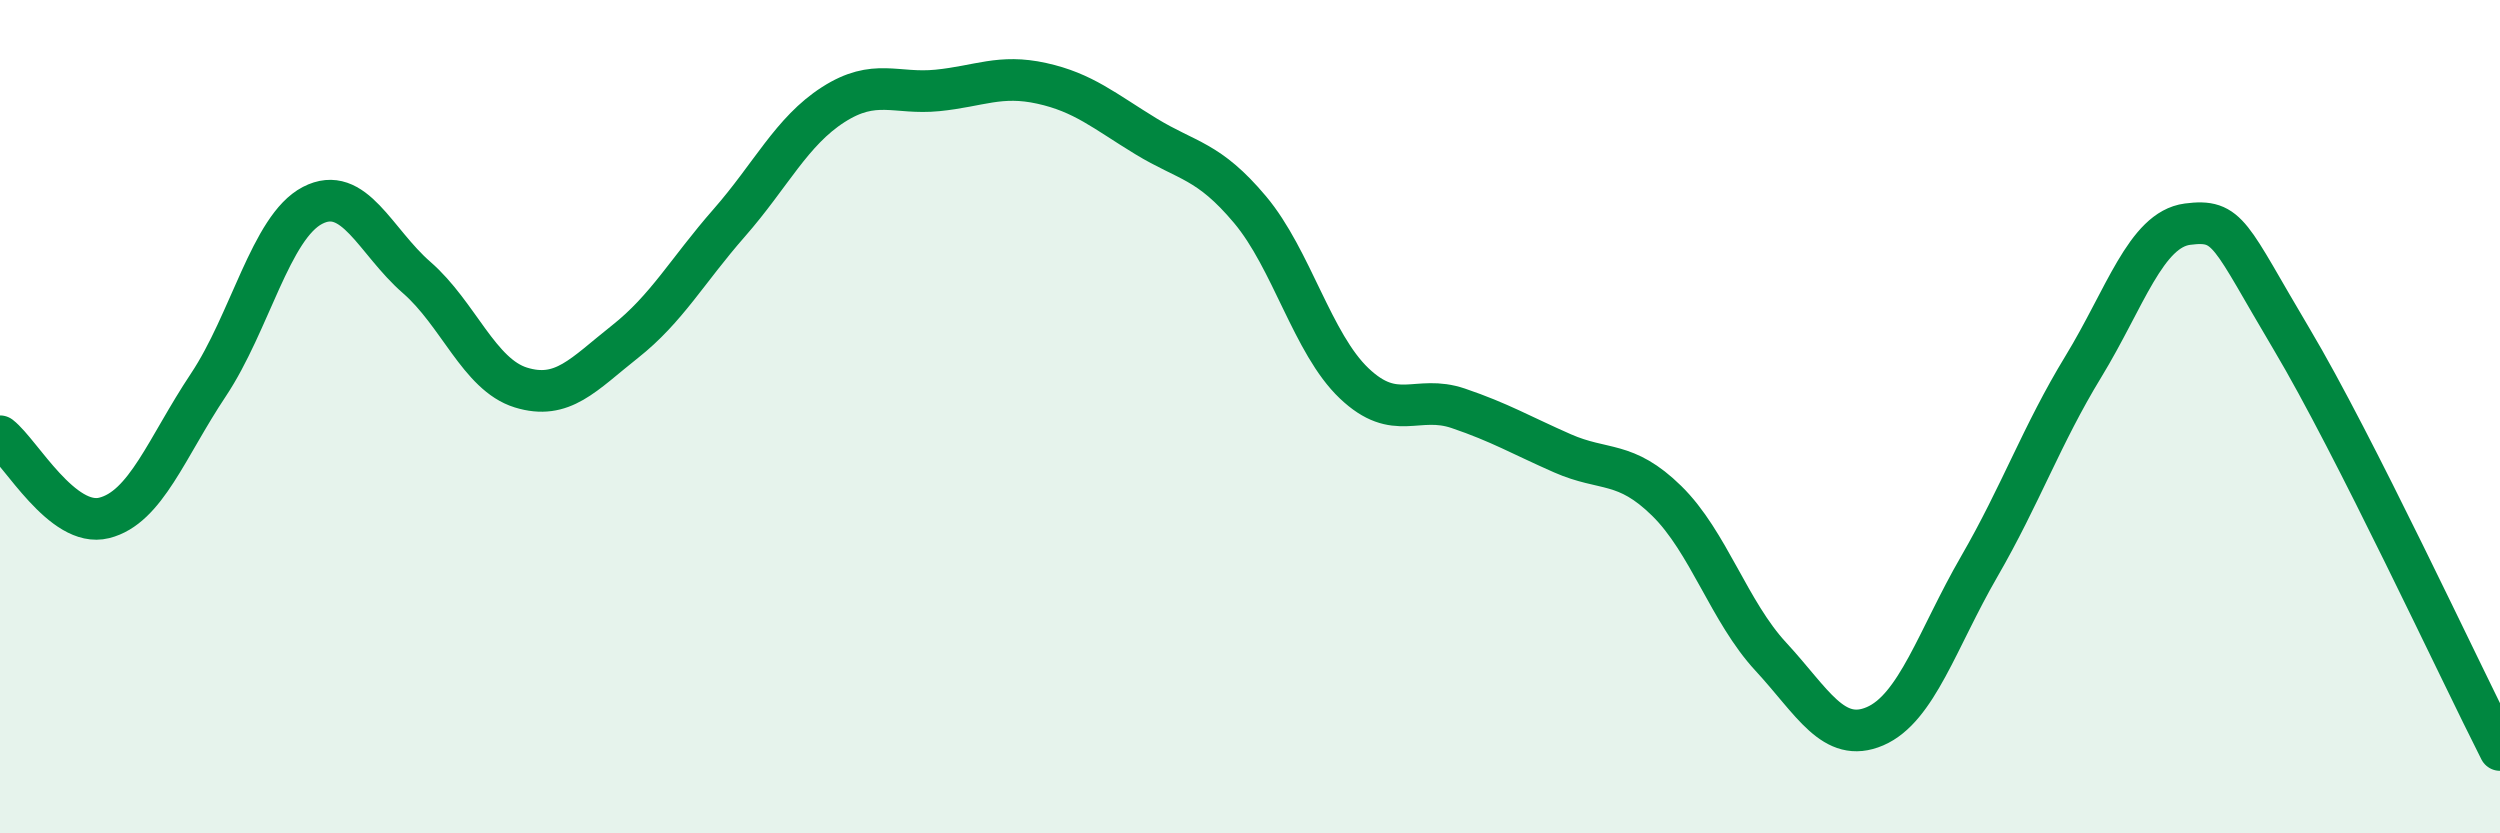 
    <svg width="60" height="20" viewBox="0 0 60 20" xmlns="http://www.w3.org/2000/svg">
      <path
        d="M 0,10.47 C 0.5,10.86 1.5,12.68 2.5,12.43 C 3.5,12.18 4,10.74 5,9.24 C 6,7.74 6.5,5.45 7.5,4.93 C 8.5,4.41 9,5.79 10,6.66 C 11,7.53 11.5,8.99 12.5,9.3 C 13.5,9.61 14,8.99 15,8.2 C 16,7.41 16.5,6.49 17.5,5.35 C 18.5,4.21 19,3.15 20,2.51 C 21,1.87 21.5,2.27 22.5,2.17 C 23.5,2.07 24,1.78 25,2 C 26,2.22 26.5,2.66 27.5,3.27 C 28.5,3.88 29,3.84 30,5.03 C 31,6.22 31.5,8.25 32.5,9.2 C 33.5,10.15 34,9.46 35,9.8 C 36,10.14 36.5,10.44 37.5,10.88 C 38.5,11.32 39,11.04 40,12.02 C 41,13 41.5,14.68 42.5,15.76 C 43.5,16.84 44,17.86 45,17.43 C 46,17 46.5,15.33 47.5,13.6 C 48.5,11.87 49,10.44 50,8.8 C 51,7.16 51.5,5.51 52.5,5.38 C 53.5,5.25 53.5,5.62 55,8.14 C 56.5,10.66 59,16.03 60,18L60 20L0 20Z"
        fill="#008740"
        opacity="0.1"
        stroke-linecap="round"
        stroke-linejoin="round"
      />
      <path
        d="M 0,10.47 C 0.5,10.86 1.5,12.68 2.5,12.43 C 3.5,12.18 4,10.74 5,9.24 C 6,7.74 6.5,5.45 7.5,4.93 C 8.5,4.41 9,5.79 10,6.66 C 11,7.53 11.5,8.99 12.5,9.3 C 13.5,9.61 14,8.99 15,8.2 C 16,7.41 16.5,6.49 17.5,5.35 C 18.5,4.21 19,3.15 20,2.51 C 21,1.87 21.5,2.27 22.5,2.17 C 23.5,2.07 24,1.78 25,2 C 26,2.22 26.5,2.66 27.5,3.27 C 28.5,3.88 29,3.84 30,5.03 C 31,6.22 31.5,8.25 32.5,9.2 C 33.5,10.15 34,9.46 35,9.8 C 36,10.14 36.5,10.44 37.5,10.88 C 38.5,11.32 39,11.04 40,12.02 C 41,13 41.5,14.68 42.5,15.76 C 43.5,16.84 44,17.86 45,17.43 C 46,17 46.5,15.33 47.5,13.6 C 48.5,11.87 49,10.44 50,8.8 C 51,7.16 51.5,5.51 52.5,5.38 C 53.5,5.25 53.5,5.62 55,8.14 C 56.5,10.66 59,16.03 60,18"
        stroke="#008740"
        stroke-width="1"
        fill="none"
        stroke-linecap="round"
        stroke-linejoin="round"
      />
    </svg>
  